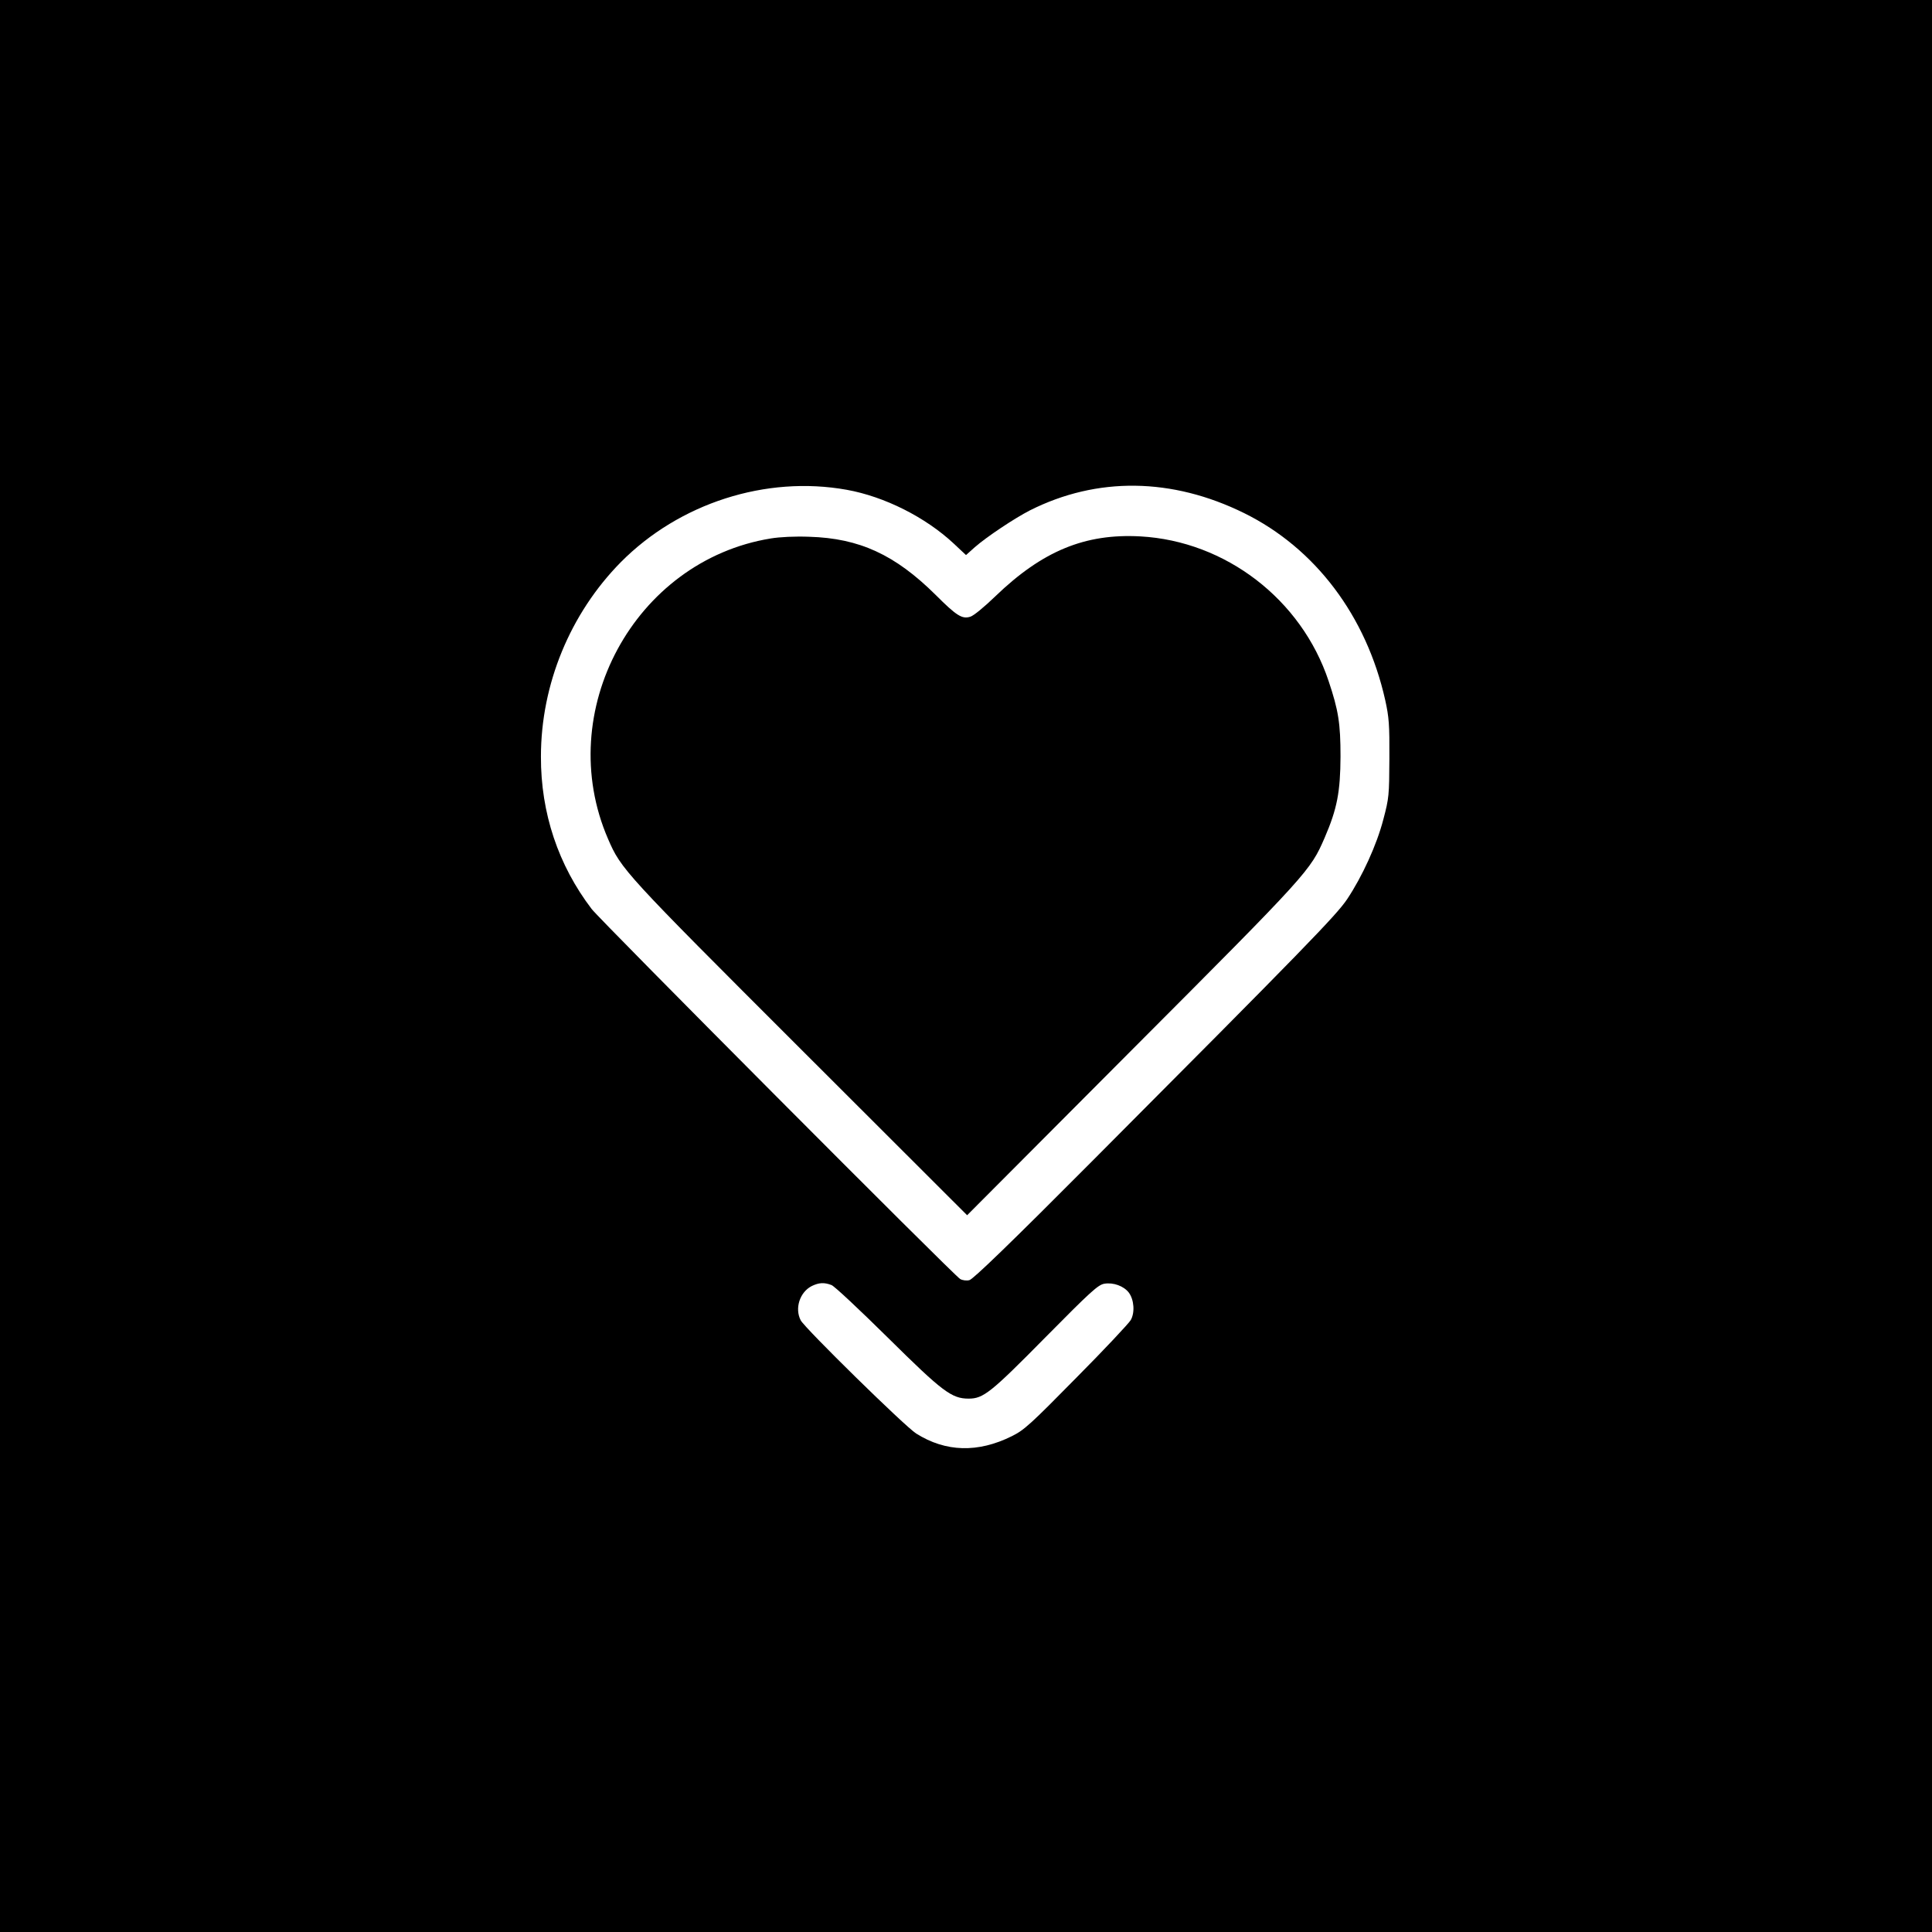 <?xml version="1.0" standalone="no"?>
<!DOCTYPE svg PUBLIC "-//W3C//DTD SVG 20010904//EN"
 "http://www.w3.org/TR/2001/REC-SVG-20010904/DTD/svg10.dtd">
<svg version="1.0" xmlns="http://www.w3.org/2000/svg"
 width="1024pt" height="1024pt" viewBox="0 0 1024 1024"
 preserveAspectRatio="xMidYMid meet">

<!-- Fundo branco -->
<rect width="100%" height="100%" fill="#ffffff"/>

<g transform="translate(0,1024) scale(0.1,-0.1)"
fill="#000000" stroke="none">
<path d="M0 5120 l0 -5120 5120 0 5120 0 0 5120 0 5120 -5120 0 -5120 0 0
-5120z m4488 2524 c200 -36 417 -145 567 -285 l65 -61 47 42 c63 55 210 153
292 195 356 179 753 174 1136 -15 376 -186 647 -544 747 -991 20 -91 23 -129
22 -309 -1 -196 -2 -210 -32 -323 -35 -135 -112 -303 -192 -423 -57 -85 -226
-259 -1354 -1391 -429 -431 -629 -624 -648 -628 -15 -4 -37 -1 -49 6 -29 15
-1909 1903 -1953 1961 -177 232 -270 509 -269 808 0 383 155 758 423 1030 310
313 770 461 1198 384z m-81 -4215 c15 -5 149 -131 298 -278 291 -288 339 -324
429 -324 78 0 117 31 406 324 242 245 280 279 313 285 48 8 103 -12 130 -47
28 -38 33 -106 10 -146 -10 -17 -139 -155 -288 -305 -243 -247 -277 -278 -342
-310 -179 -89 -350 -85 -507 14 -58 36 -590 558 -612 600 -33 63 -5 150 59
182 38 18 65 20 104 5z"/>
<path d="M4085 7386 c-723 -118 -1155 -918 -862 -1593 69 -160 86 -179 1019
-1111 l884 -883 875 878 c937 939 944 948 1020 1123 66 153 83 242 84 430 0
176 -11 245 -63 400 -144 433 -546 742 -998 767 -293 16 -519 -77 -769 -318
-58 -56 -116 -104 -133 -108 -43 -13 -72 5 -183 116 -215 213 -404 300 -669
308 -75 3 -157 -1 -205 -9z"/>
</g>
</svg>
